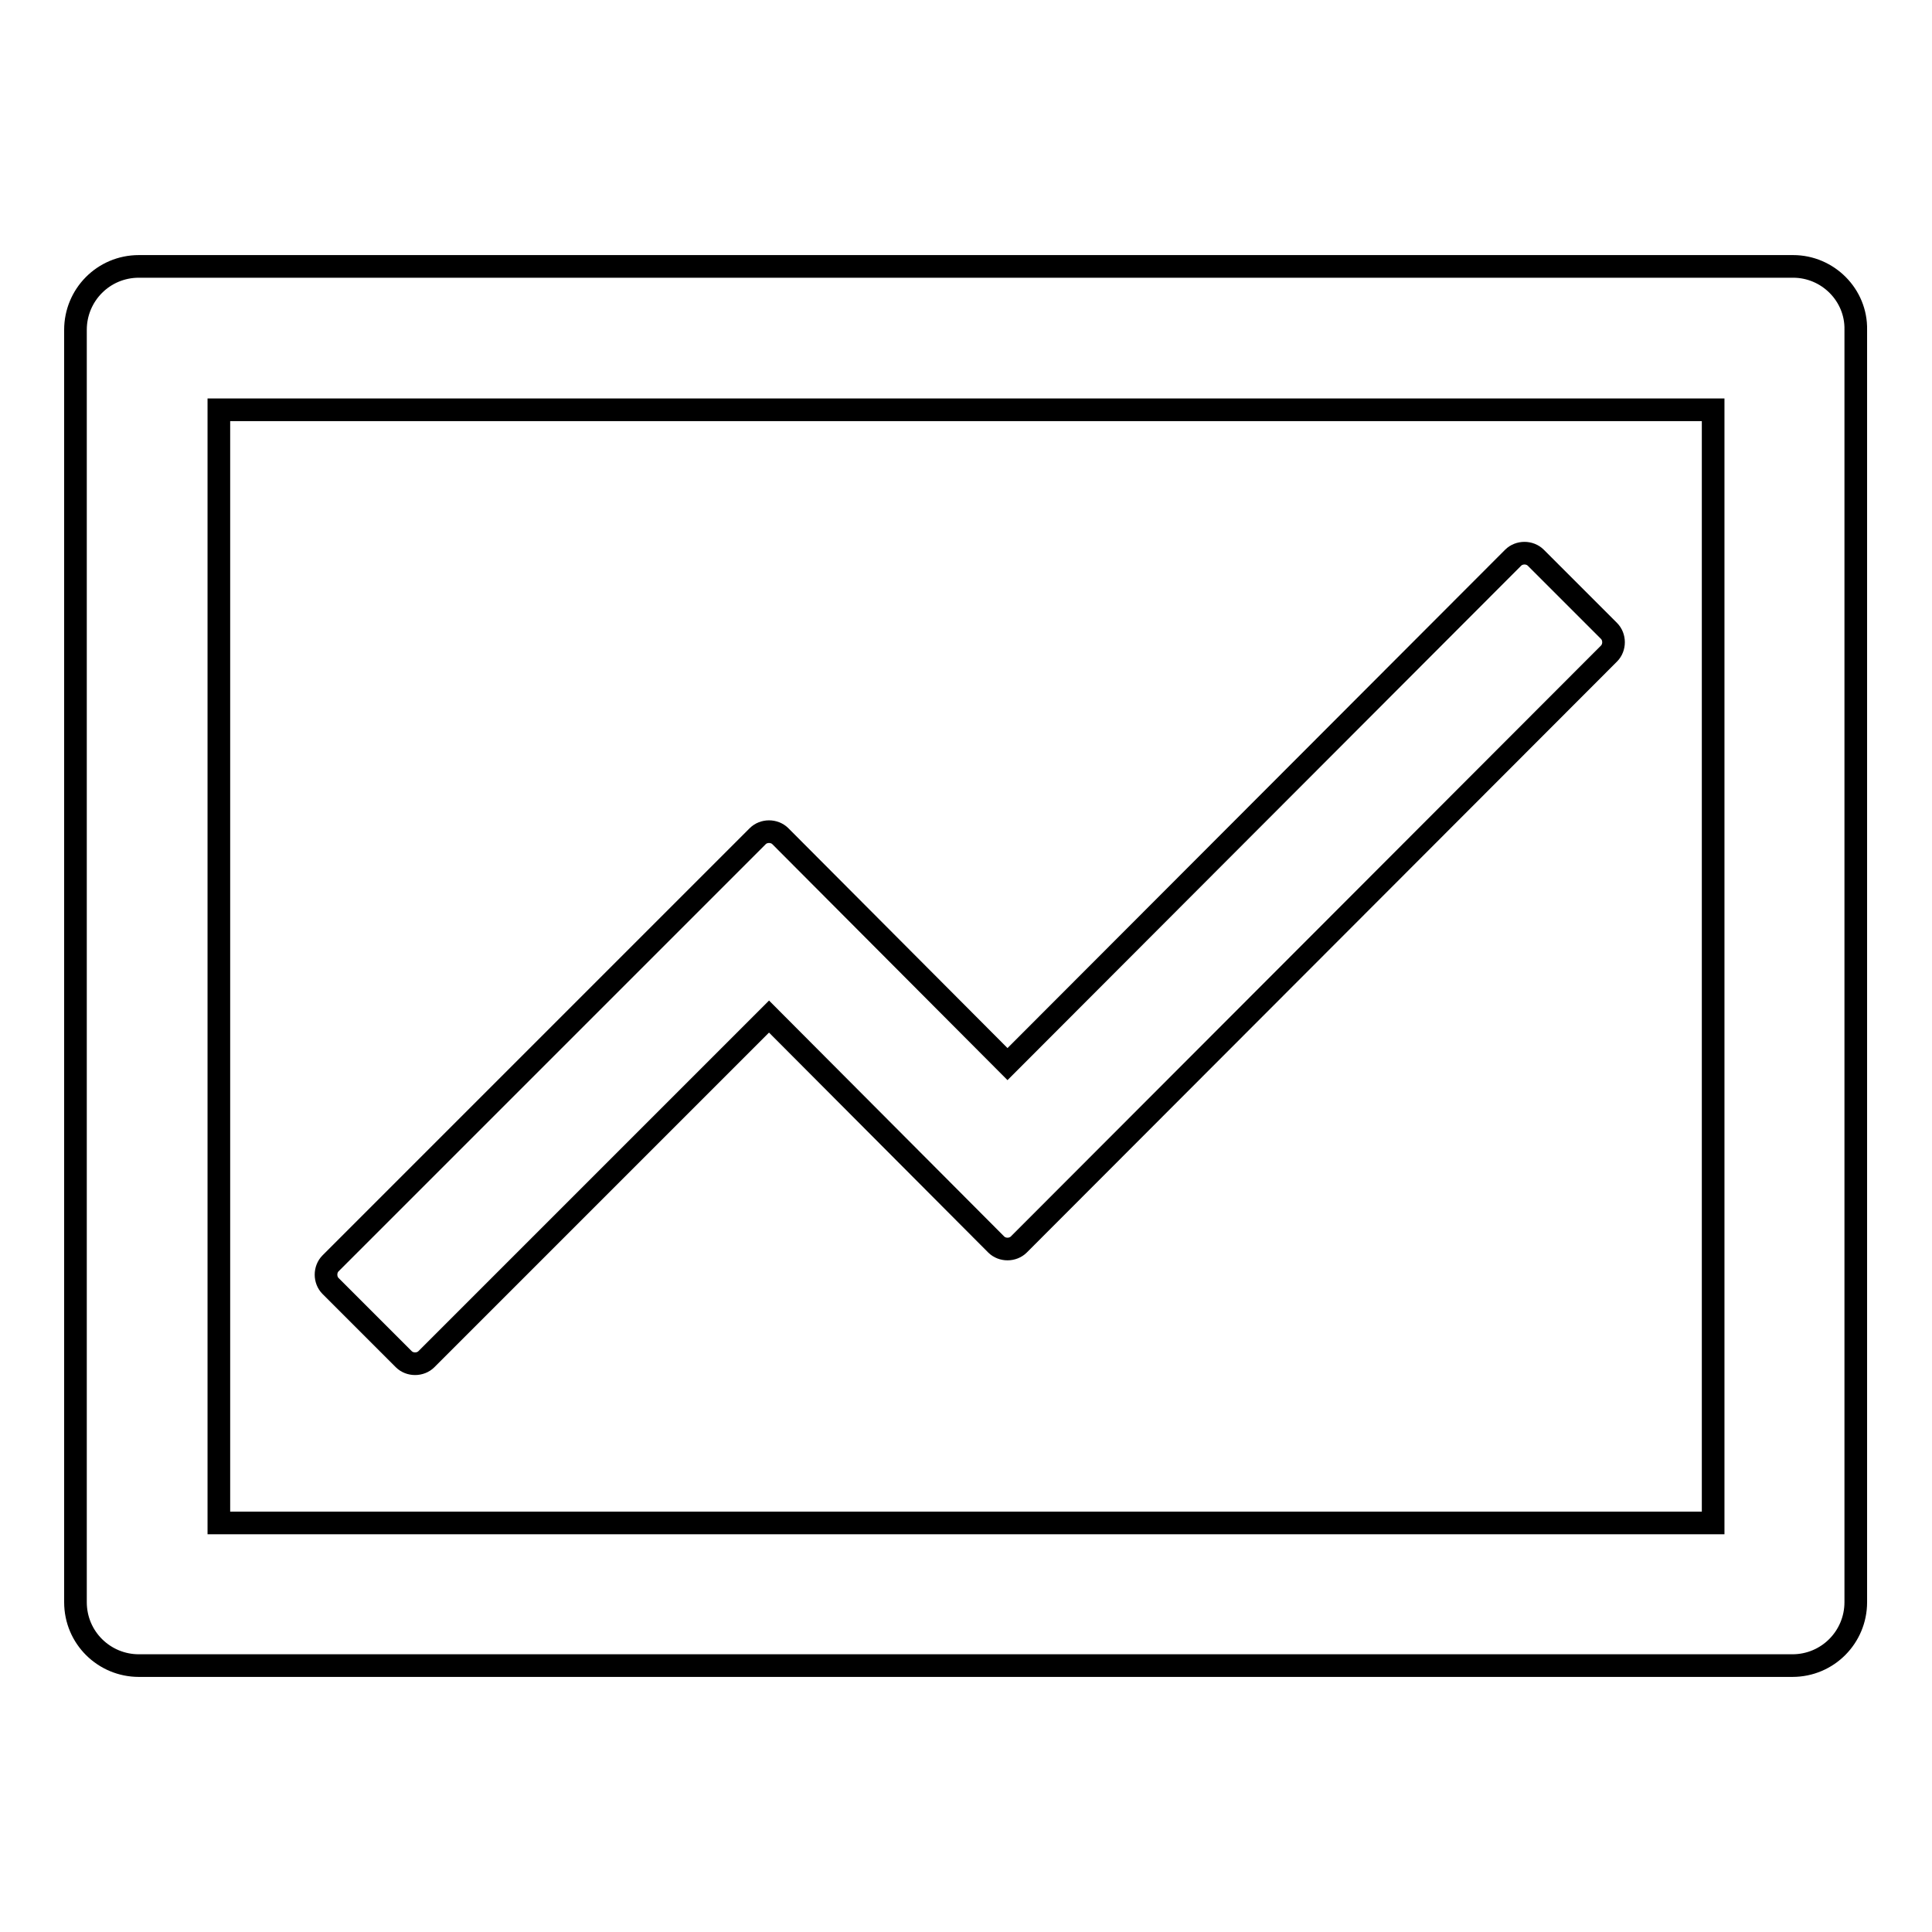 <?xml version="1.0" encoding="utf-8"?>
<!-- Svg Vector Icons : http://www.onlinewebfonts.com/icon -->
<!DOCTYPE svg PUBLIC "-//W3C//DTD SVG 1.1//EN" "http://www.w3.org/Graphics/SVG/1.1/DTD/svg11.dtd">
<svg version="1.1" xmlns="http://www.w3.org/2000/svg" xmlns:xlink="http://www.w3.org/1999/xlink" x="0px" y="0px" viewBox="0 0 256 256" enable-background="new 0 0 256 256" xml:space="preserve">
<g> <path stroke-width="3" fill-opacity="0" stroke="#000000"  d="M237.6,35.3H18.4c-4.7,0-8.4,3.8-8.4,8.4v168.6c0,4.7,3.8,8.4,8.4,8.4h219.1c4.7,0,8.4-3.8,8.4-8.4V43.7 C246,39.1,242.2,35.3,237.6,35.3z M227,201.8H29V54.3H227V201.8z M53.5,180.1c0.8,0.8,2.2,0.8,3,0l45.4-45.4l30.1,30.2 c0.8,0.8,2.2,0.8,3,0l78.2-78.3c0.8-0.8,0.8-2.2,0-3l-9.7-9.7c-0.8-0.8-2.2-0.8-3,0l-67,67.1l-30.1-30.2c-0.8-0.8-2.2-0.8-3,0 l-56.6,56.6c-0.8,0.8-0.8,2.2,0,3L53.5,180.1z"/></g>
</svg>